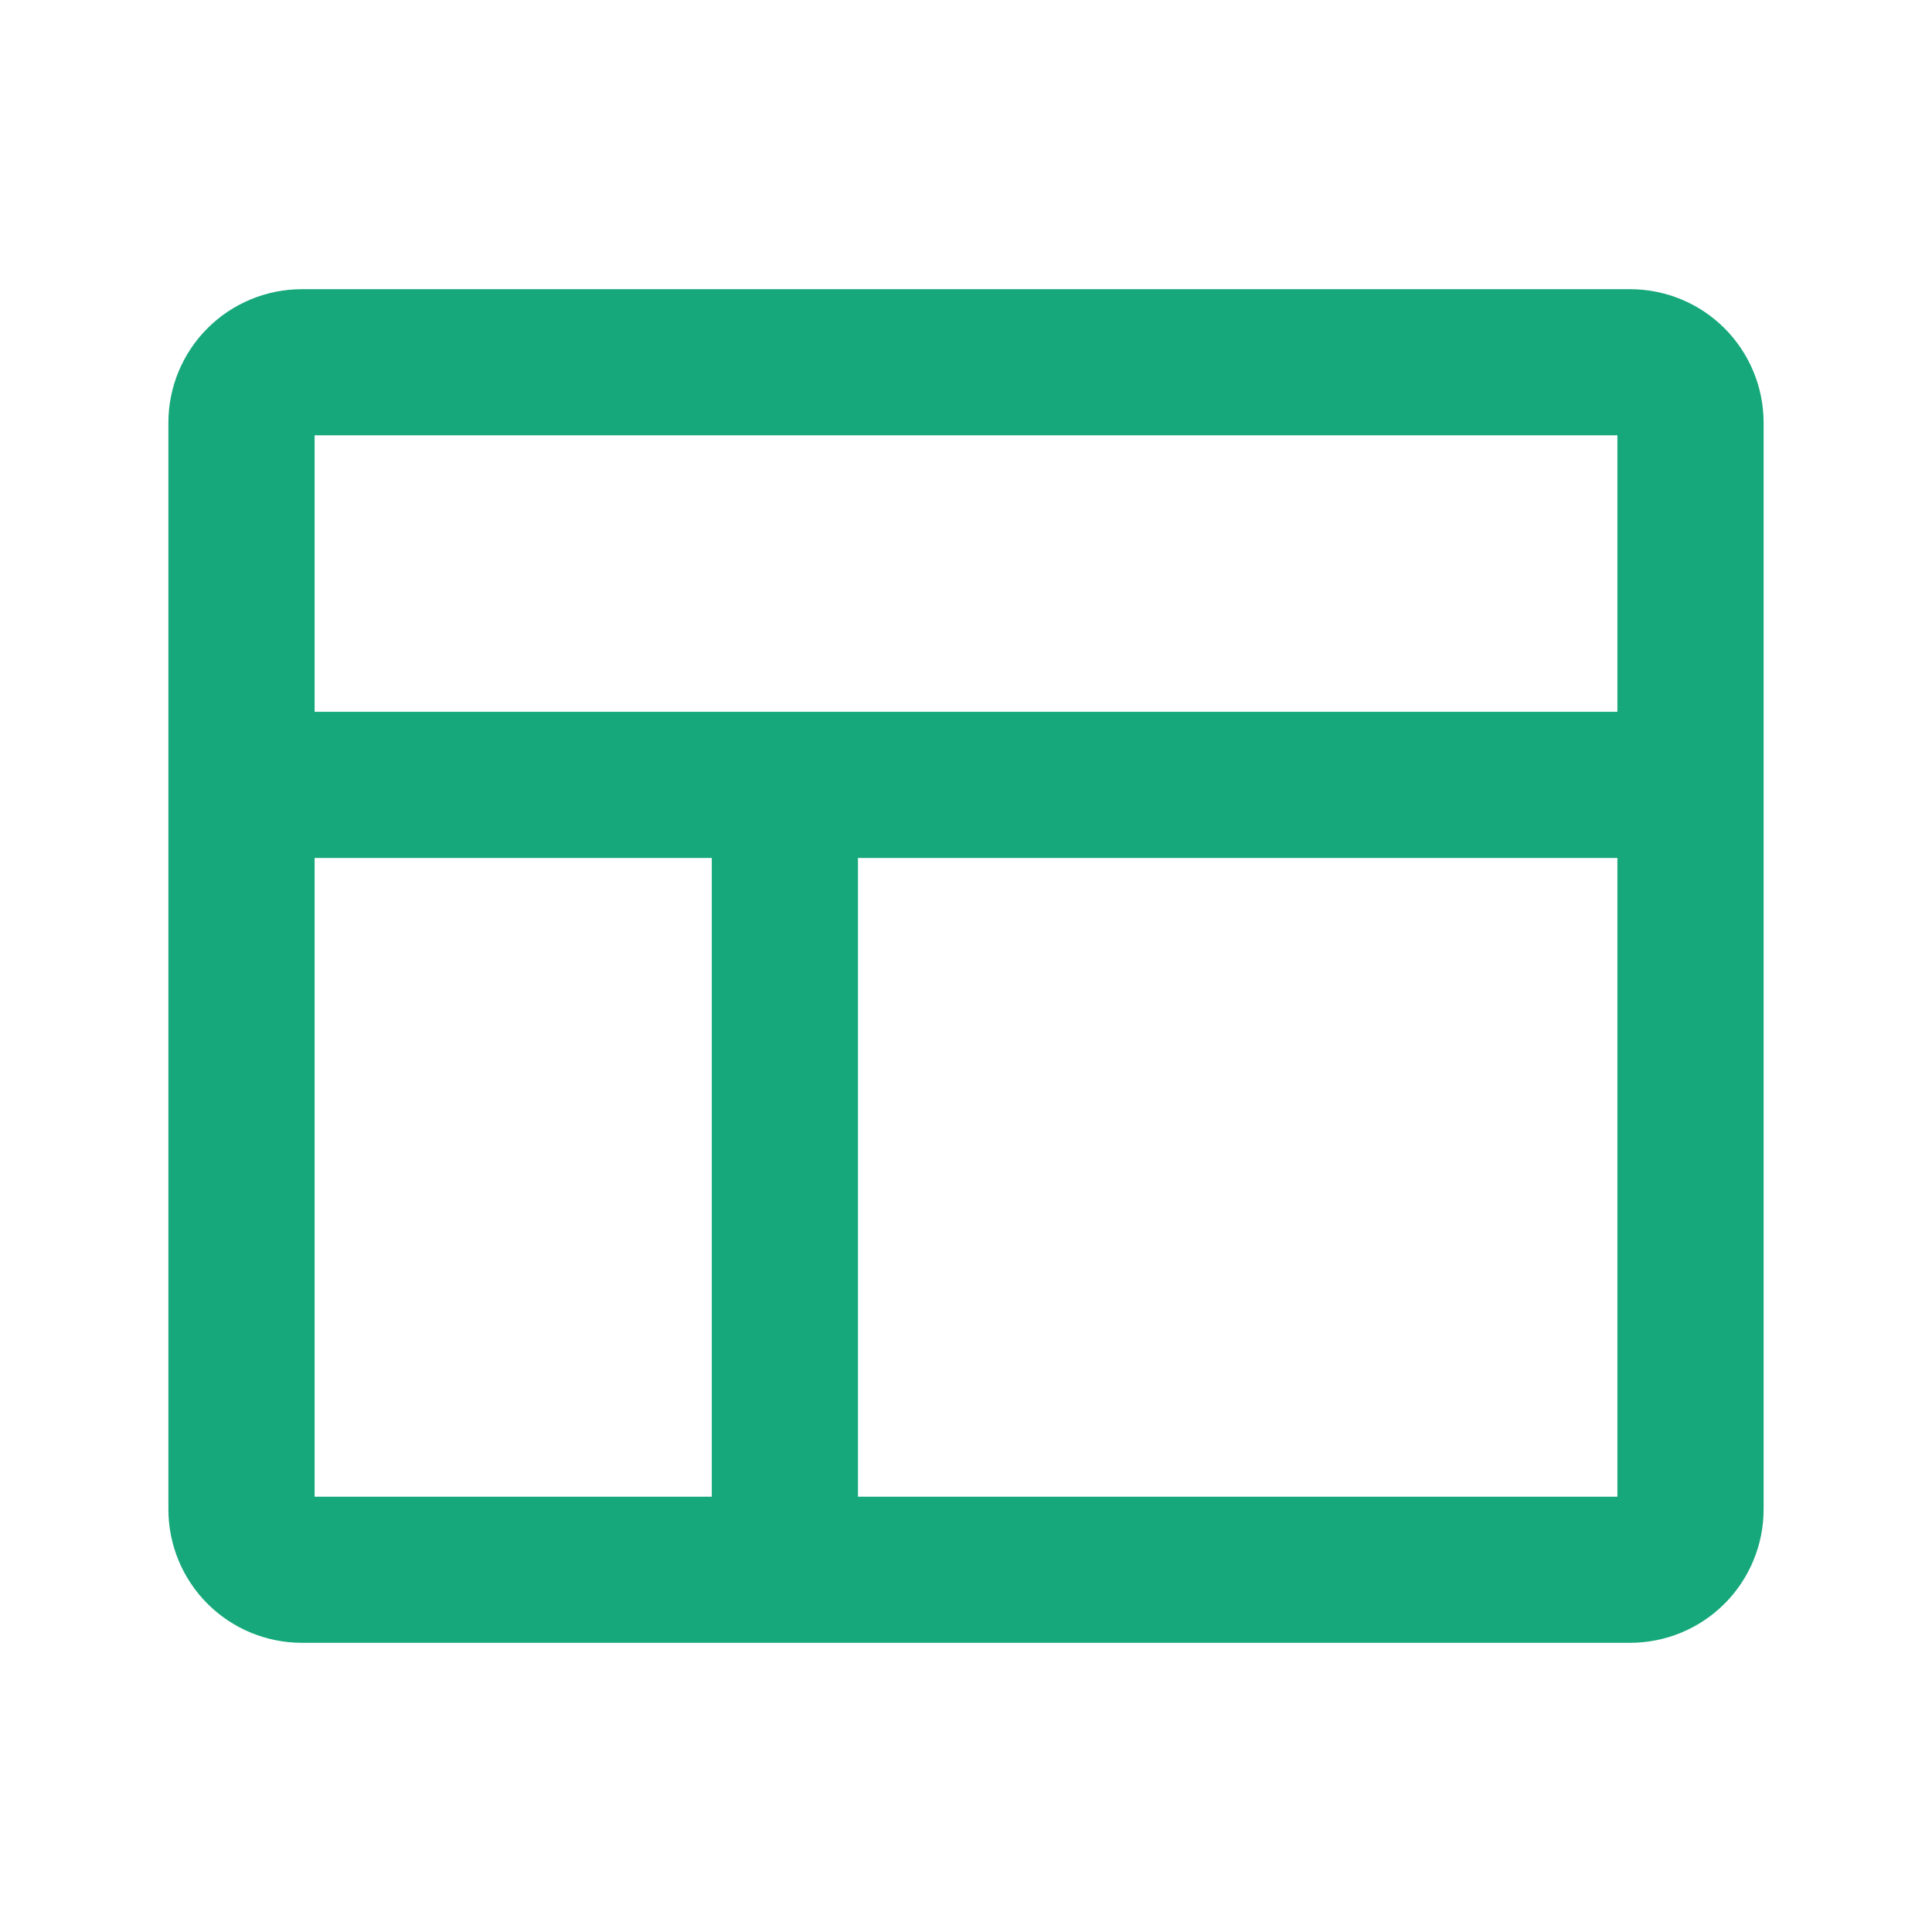 <?xml version="1.0" encoding="UTF-8"?>
<svg xmlns="http://www.w3.org/2000/svg" width="38" height="38" viewBox="0 0 38 38" fill="none">
  <path d="M32.062 5.938H5.938C5.308 5.938 4.704 6.188 4.258 6.633C3.813 7.079 3.562 7.683 3.562 8.312V29.688C3.562 30.317 3.813 30.922 4.258 31.367C4.704 31.812 5.308 32.062 5.938 32.062H32.062C32.692 32.062 33.297 31.812 33.742 31.367C34.187 30.922 34.438 30.317 34.438 29.688V8.312C34.438 7.683 34.187 7.079 33.742 6.633C33.297 6.188 32.692 5.938 32.062 5.938ZM32.062 8.312V14.25H5.938V8.312H32.062ZM5.938 16.625H14.25V29.688H5.938V16.625ZM32.062 29.688H16.625V16.625H32.062V29.688Z" fill="#16A87A" stroke="#16A87A" stroke-width="0.5"></path>
</svg>
